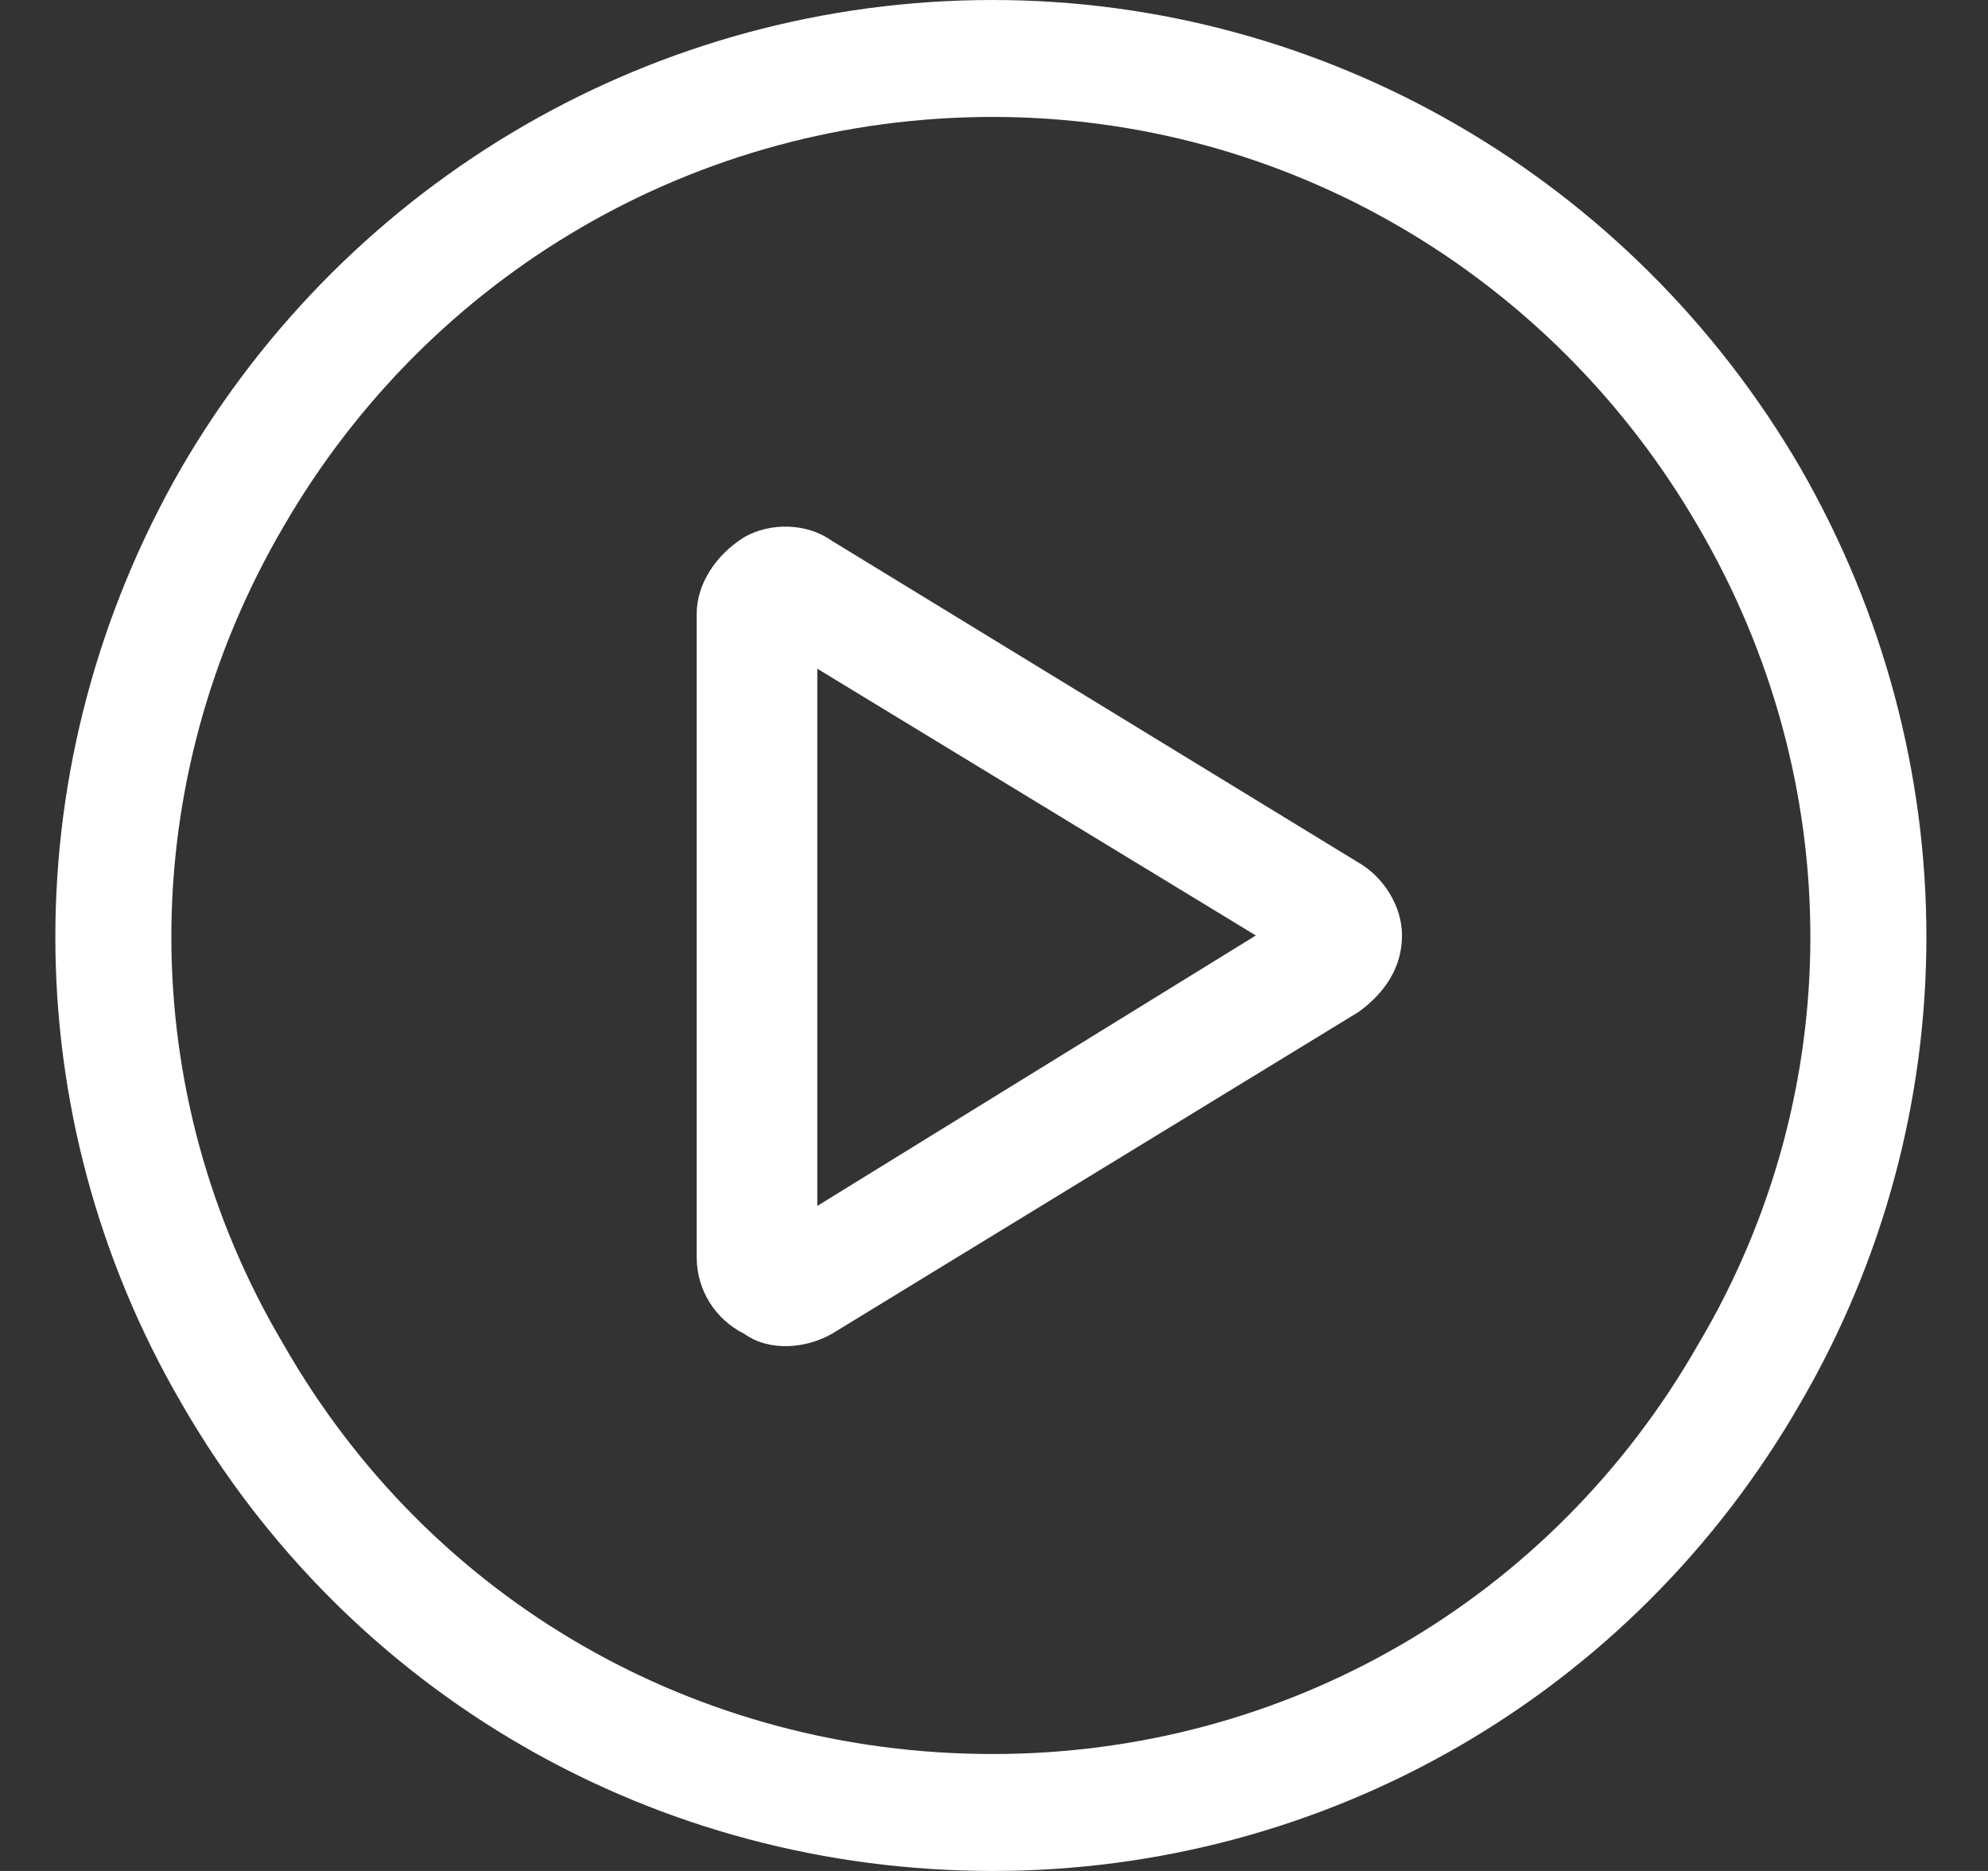 <svg xmlns="http://www.w3.org/2000/svg" width="51" height="48" viewBox="0 0 51 48" fill="none"><rect x="0" y="0" width="51" height="48" fill="#333333" stroke="none"/><path d="M25.467 3C17.873 3 11.029 7.031 7.279 13.5C3.435 20.062 3.435 28.031 7.279 34.5C11.029 41.062 17.873 45 25.467 45C32.967 45 39.81 41.062 43.56 34.5C47.404 28.031 47.404 20.062 43.56 13.5C39.81 7.031 32.967 3 25.467 3ZM25.467 48C16.842 48 8.967 43.5 4.654 36C0.342 28.594 0.342 19.5 4.654 12C8.967 4.594 16.842 0 25.467 0C33.998 0 41.873 4.594 46.185 12C50.498 19.5 50.498 28.594 46.185 36C41.873 43.5 33.998 48 25.467 48ZM32.217 24L20.967 17.156V30.938L32.217 24ZM21.342 13.875L34.842 22.125C35.498 22.5 35.967 23.25 35.967 24C35.967 24.844 35.498 25.5 34.842 25.969L21.342 34.219C20.686 34.594 19.748 34.688 19.092 34.219C18.342 33.844 17.873 33.094 17.873 32.25V15.75C17.873 15 18.342 14.25 19.092 13.781C19.748 13.406 20.686 13.406 21.342 13.875Z" fill="white"></path></svg>